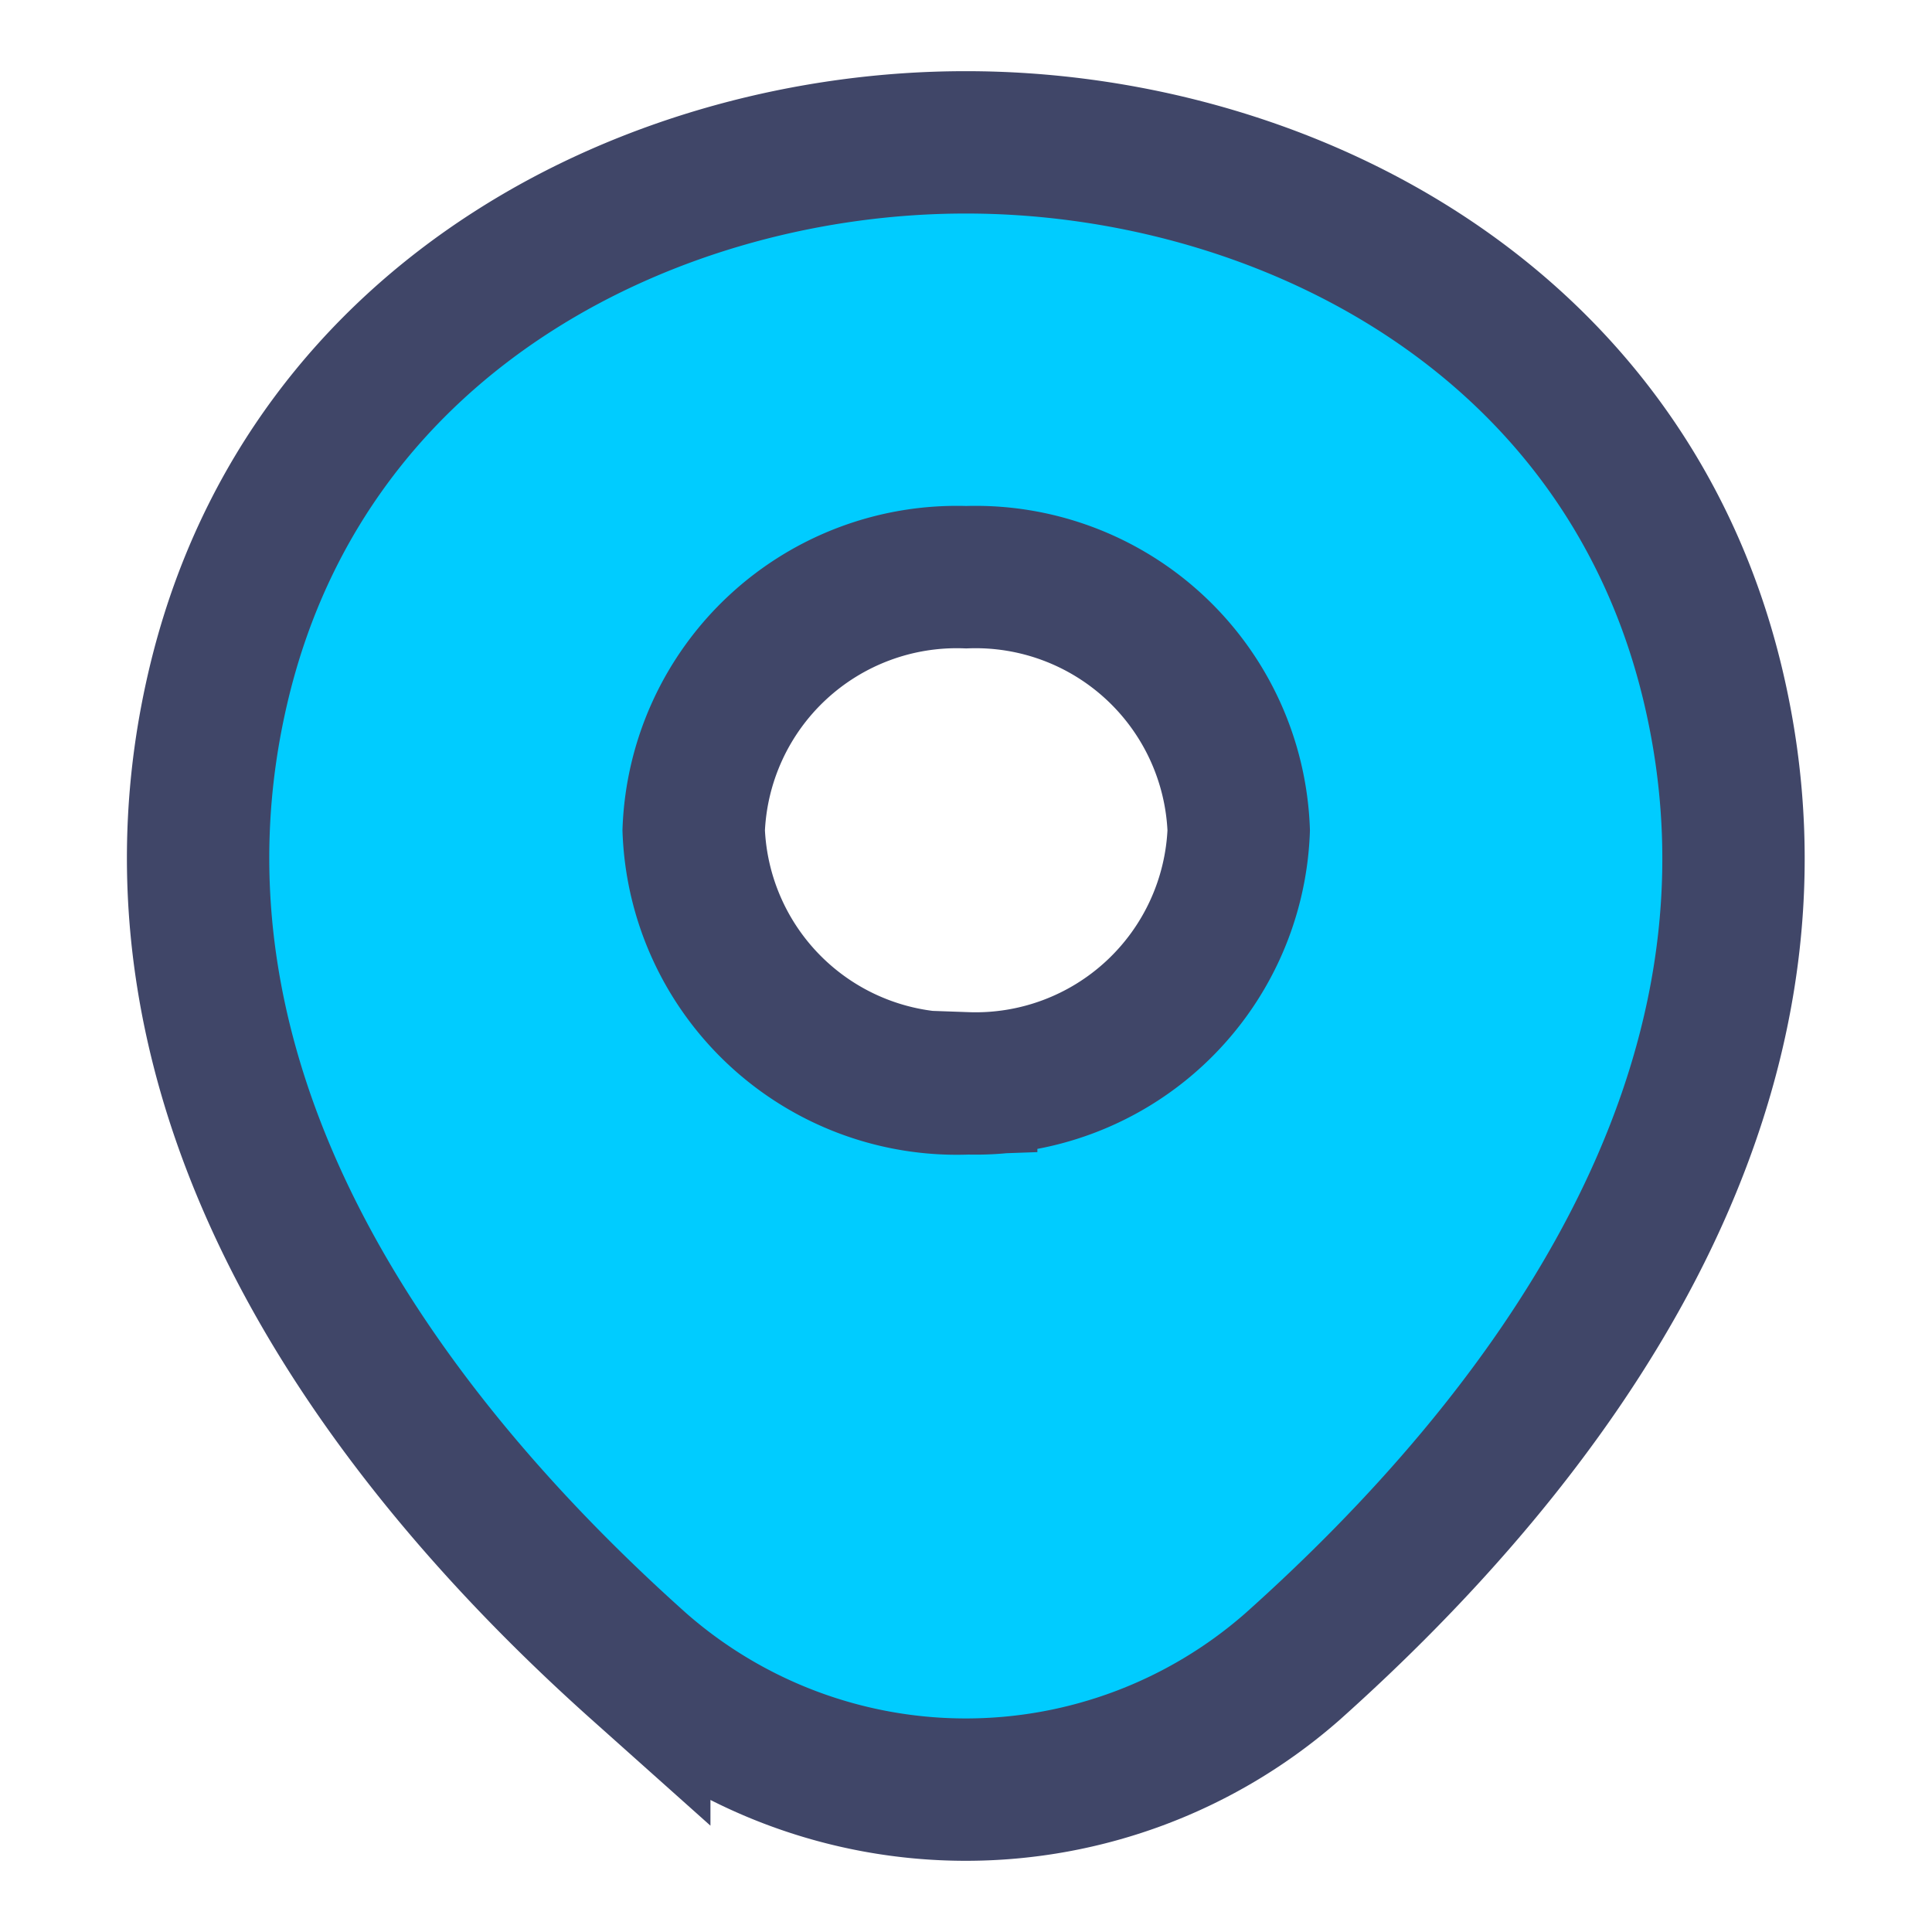 <svg xmlns="http://www.w3.org/2000/svg" width="47.5" height="47.5" viewBox="0 0 47.5 47.5">
  <g id="vuesax_bold_location" data-name="vuesax/bold/location" transform="translate(-426.25 -186.25)">
    <path id="Vector" d="M37.218,13.237C34.985,4.109,26.414,0,18.886,0h-.021C11.357,0,2.765,4.09.532,13.217c-2.488,10.194,4.232,18.828,10.315,24.26a12.174,12.174,0,0,0,16.057,0C32.986,32.044,39.707,23.431,37.218,13.237Zm-18.333,9.9a6.474,6.474,0,0,1-6.7-6.223,6.474,6.474,0,0,1,6.7-6.223,6.474,6.474,0,0,1,6.7,6.223A6.474,6.474,0,0,1,18.886,23.134Z" transform="translate(431.12 189.75)" fill="#0cf" stroke="#404668" stroke-width="3.5"/>
    <path id="Vector-2" data-name="Vector" d="M0,0H44V44H0Z" transform="translate(428 188)" fill="none" stroke="#404668" stroke-width="3.5" opacity="0"/>
    <path id="Vector-3" data-name="Vector" d="M0,0H44V44H0Z" transform="translate(472 232) rotate(180)" fill="none" stroke="#404668" stroke-width="3.5" opacity="0"/>
  </g>
</svg>
